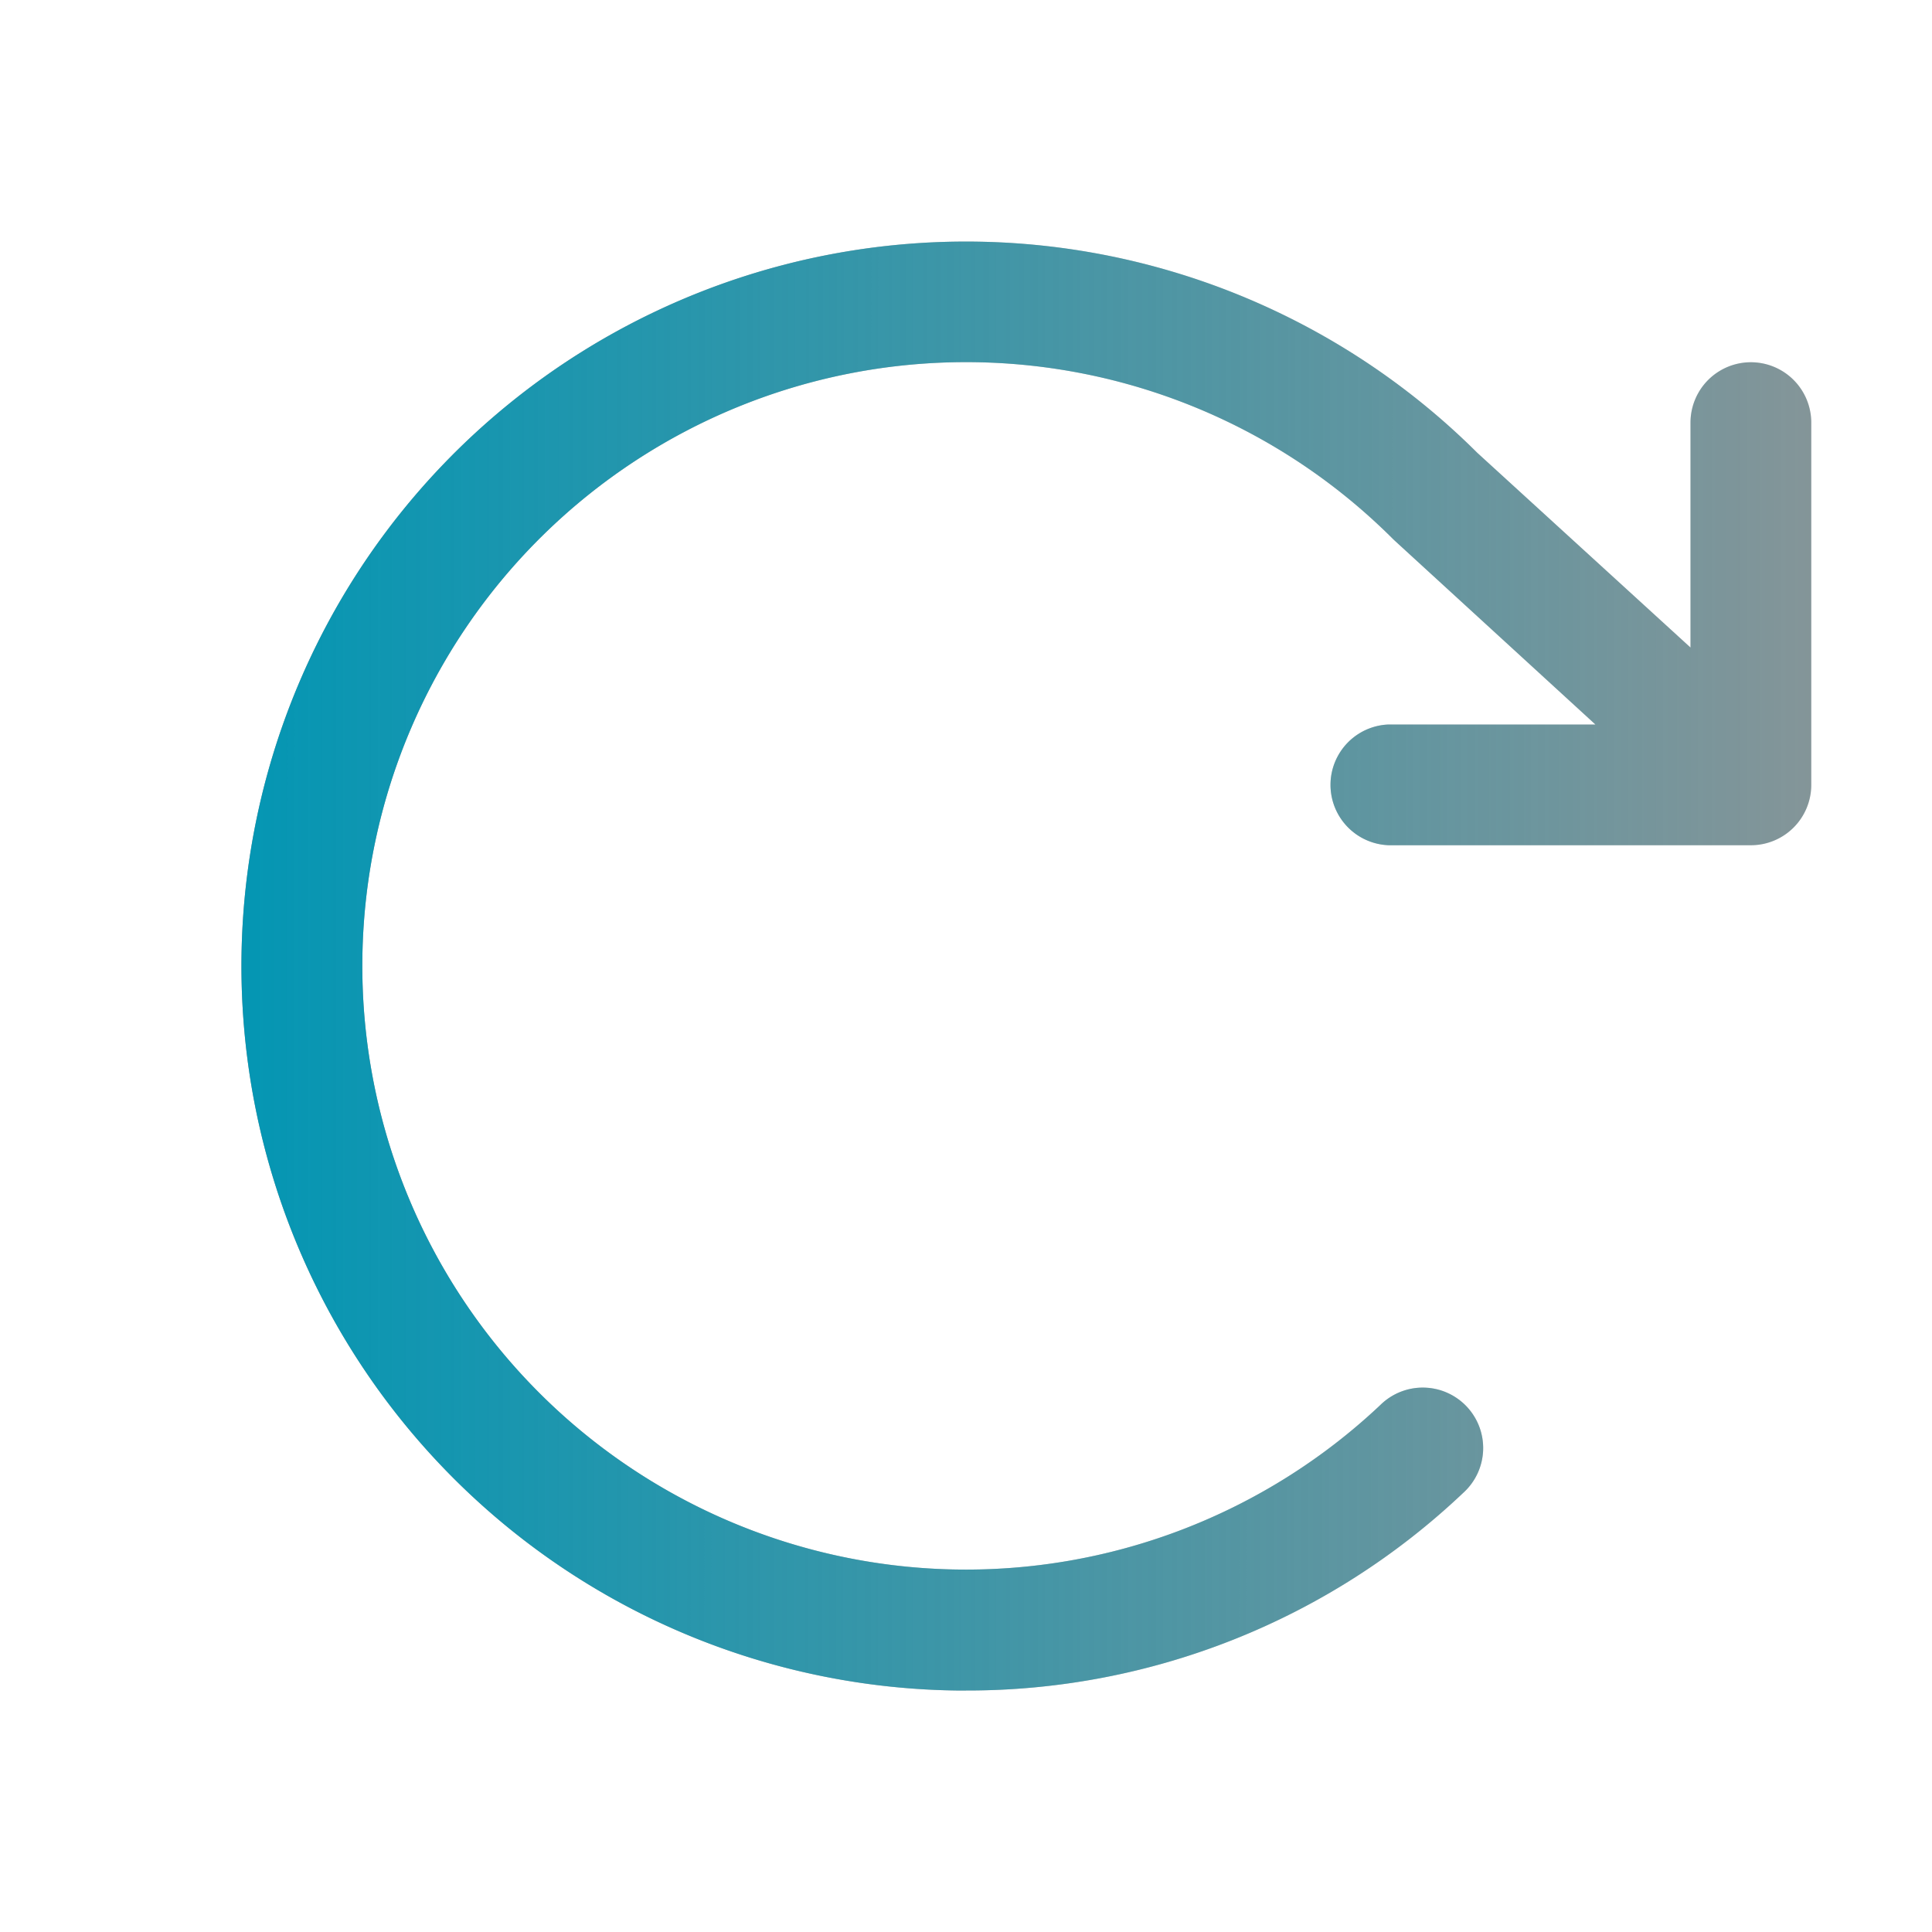 <svg xmlns="http://www.w3.org/2000/svg" width="45" height="45" fill="none"><path fill="#959595" d="M42.188 9.844v8.437a1.406 1.406 0 0 1-1.407 1.406h-8.437a1.407 1.407 0 0 1 0-2.812h4.816l-4.674-4.282-.044-.042a14.062 14.062 0 1 0-.293 20.176 1.407 1.407 0 1 1 1.933 2.044A16.78 16.78 0 0 1 22.5 39.375h-.232a16.875 16.875 0 1 1 12.141-28.828l4.966 4.535V9.844a1.406 1.406 0 1 1 2.813 0"/><path fill="url(#a)" d="M42.188 9.844v8.437a1.406 1.406 0 0 1-1.407 1.406h-8.437a1.407 1.407 0 0 1 0-2.812h4.816l-4.674-4.282-.044-.042a14.062 14.062 0 1 0-.293 20.176 1.407 1.407 0 1 1 1.933 2.044A16.78 16.78 0 0 1 22.5 39.375h-.232a16.875 16.875 0 1 1 12.141-28.828l4.966 4.535V9.844a1.406 1.406 0 1 1 2.813 0"/><defs><linearGradient id="a" x1="47.234" x2="5.972" y1="16.201" y2="16.193" gradientUnits="userSpaceOnUse"><stop stop-color="#0596B3" stop-opacity="0"/><stop offset="1" stop-color="#0596B3"/></linearGradient></defs></svg>